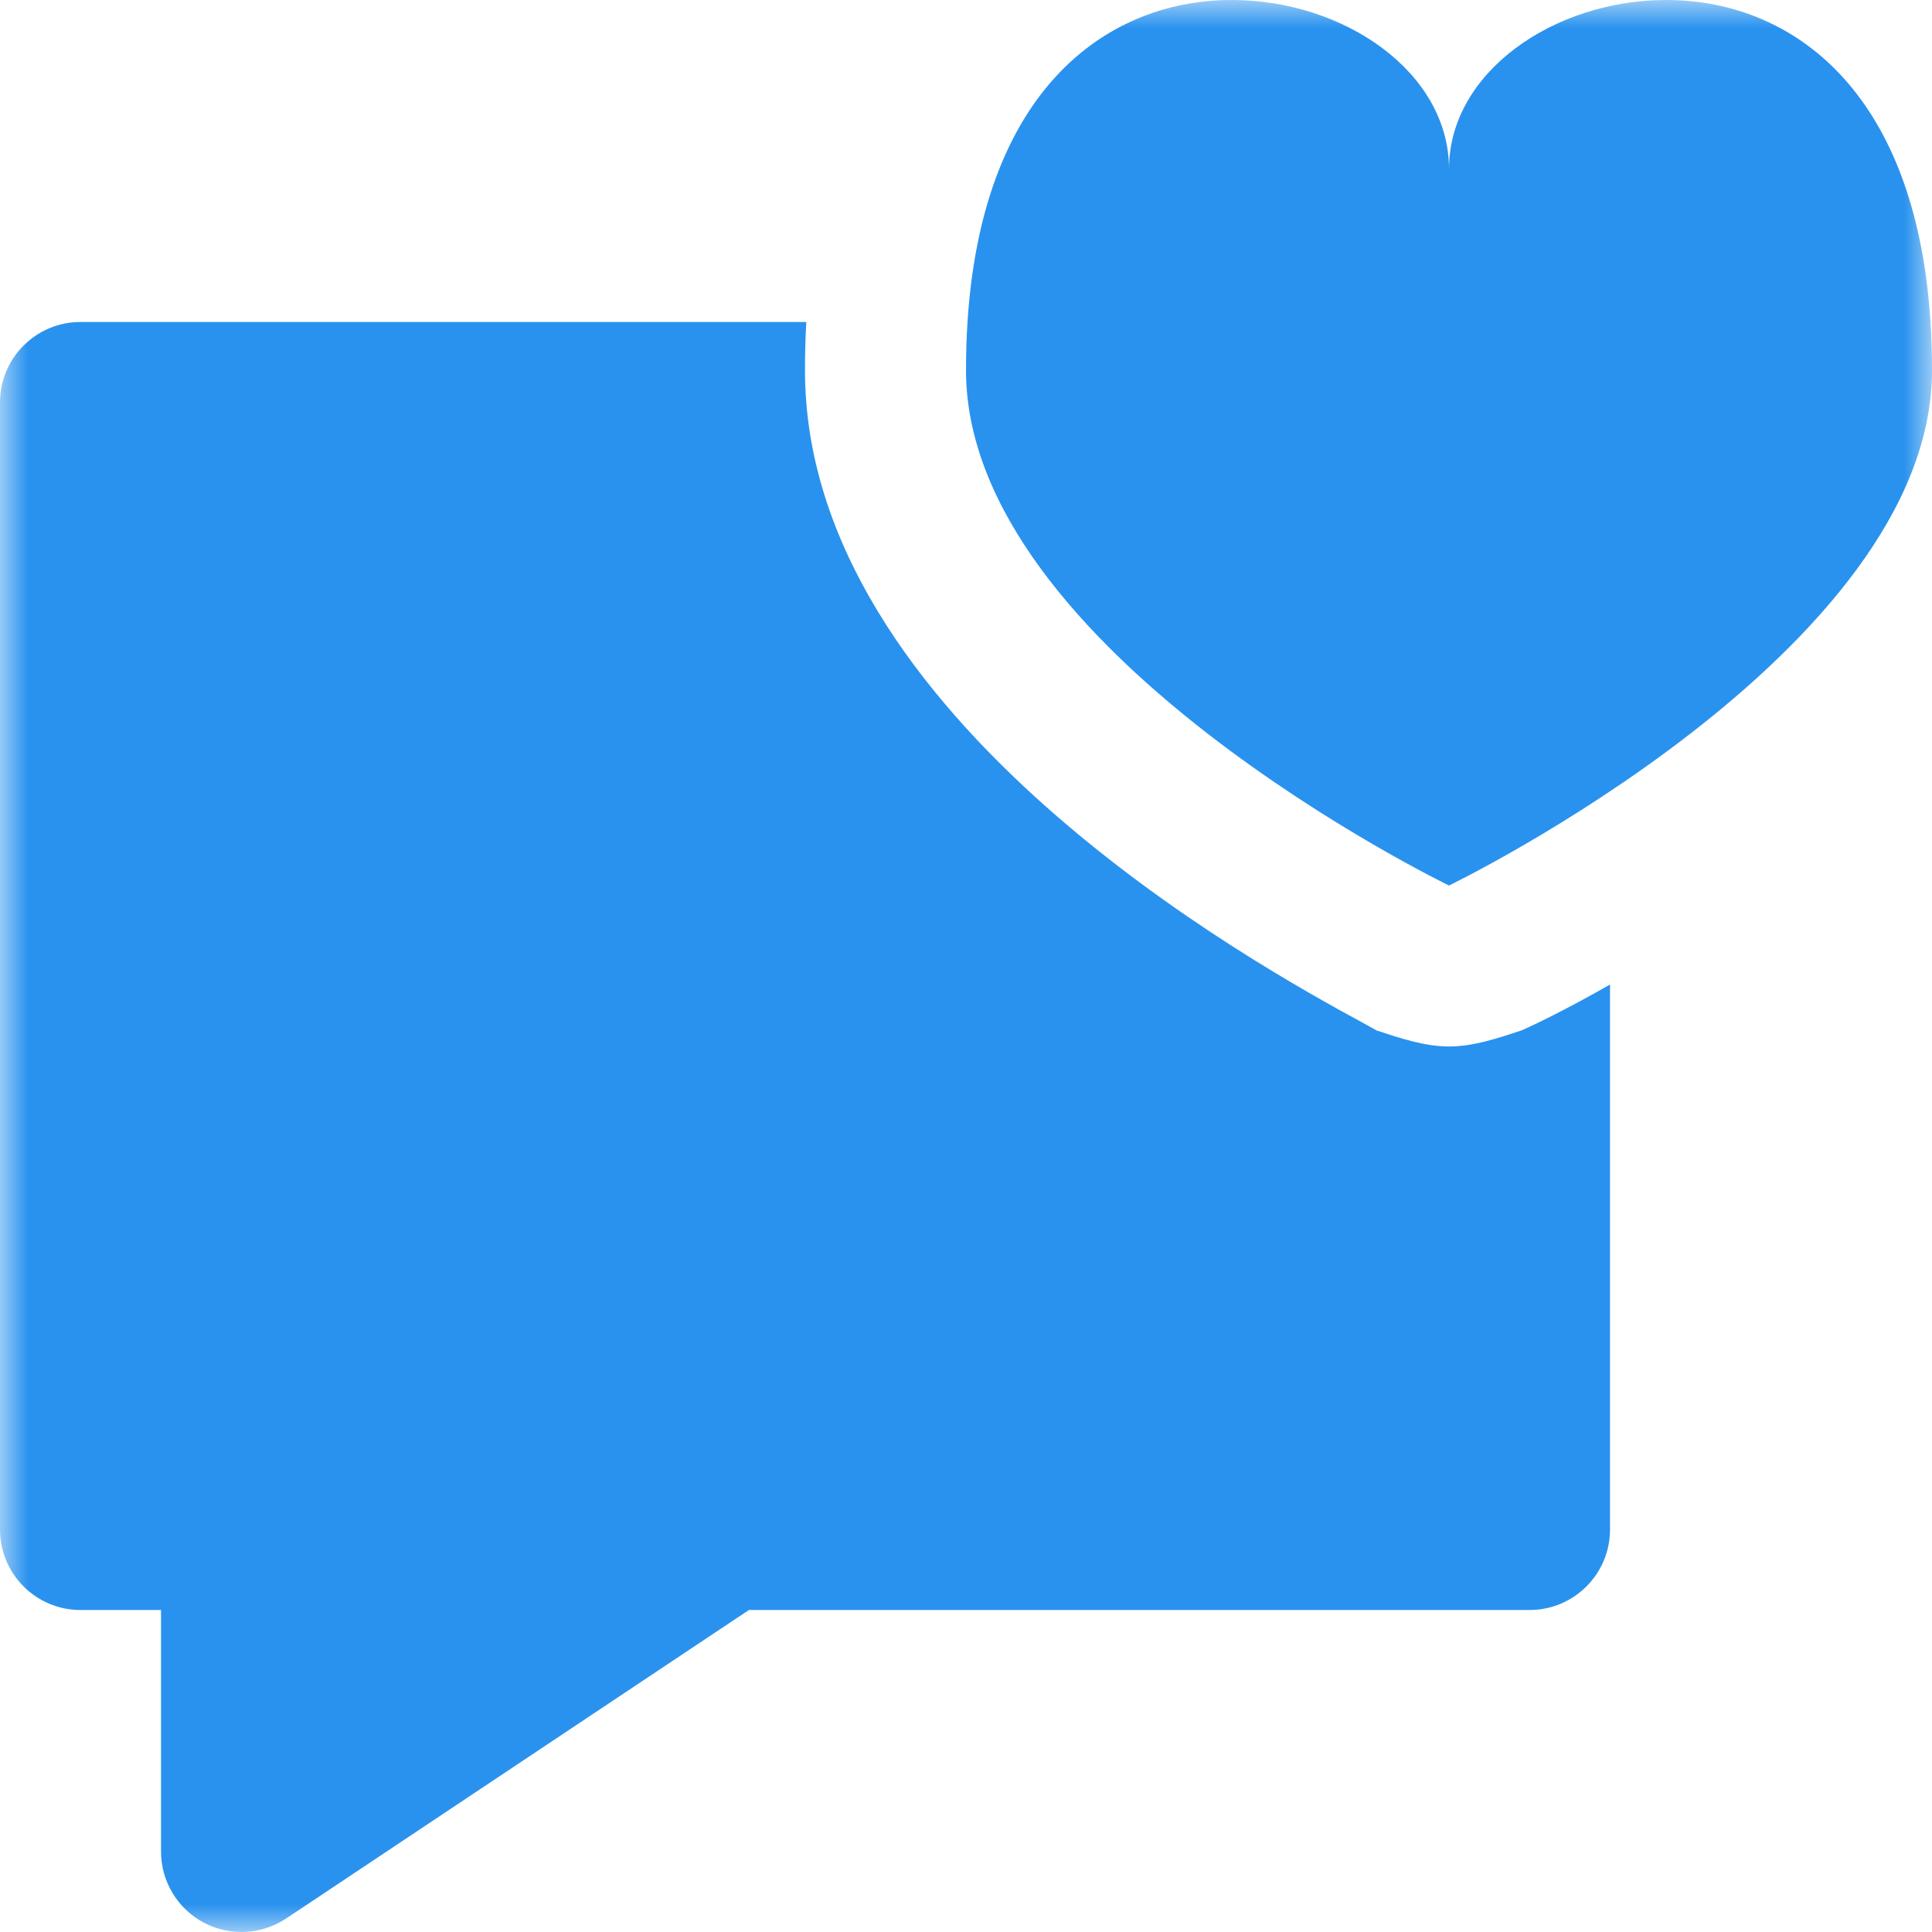 <svg width="35" height="35" viewBox="0 0 35 35" fill="none" xmlns="http://www.w3.org/2000/svg">
<g clip-path="url(#clip0_1621_3866)">
<mask id="mask0_1621_3866" style="mask-type:luminance" maskUnits="userSpaceOnUse" x="0" y="0" width="35" height="35">
<path d="M0 0H35V35H0V0Z" fill="white"/>
</mask>
<g mask="url(#mask0_1621_3866)">
<path fill-rule="evenodd" clip-rule="evenodd" d="M35 6.708C35 1.75 32.521 0 30.188 0C28.146 0 26.25 1.312 26.25 3.062C26.25 1.312 24.354 0 22.312 0C19.979 0 17.5 1.75 17.5 6.708C17.5 11.812 26.25 16.042 26.25 16.042C26.25 16.042 35 11.812 35 6.708ZM14.607 5.833H1.458C0.653 5.833 0 6.486 0 7.292V27.708C0 28.514 0.653 29.167 1.458 29.167H2.917V33.542C2.917 34.08 3.213 34.574 3.687 34.828C4.161 35.081 4.736 35.053 5.184 34.755L13.567 29.167H27.708C28.514 29.167 29.167 28.514 29.167 27.708V17.836C28.37 18.291 27.779 18.574 27.562 18.667C27.125 18.812 26.688 18.958 26.25 18.958C25.812 18.958 25.375 18.812 24.938 18.667C24.877 18.632 24.787 18.583 24.672 18.52C22.843 17.523 14.583 13.019 14.583 6.708C14.583 6.409 14.591 6.118 14.607 5.833Z" fill="#2992EE"/>
</g>
</g>
<defs>
<clipPath id="clip0_1621_3866">
<rect width="35" height="35" fill="white"/>
</clipPath>
</defs>
</svg>
